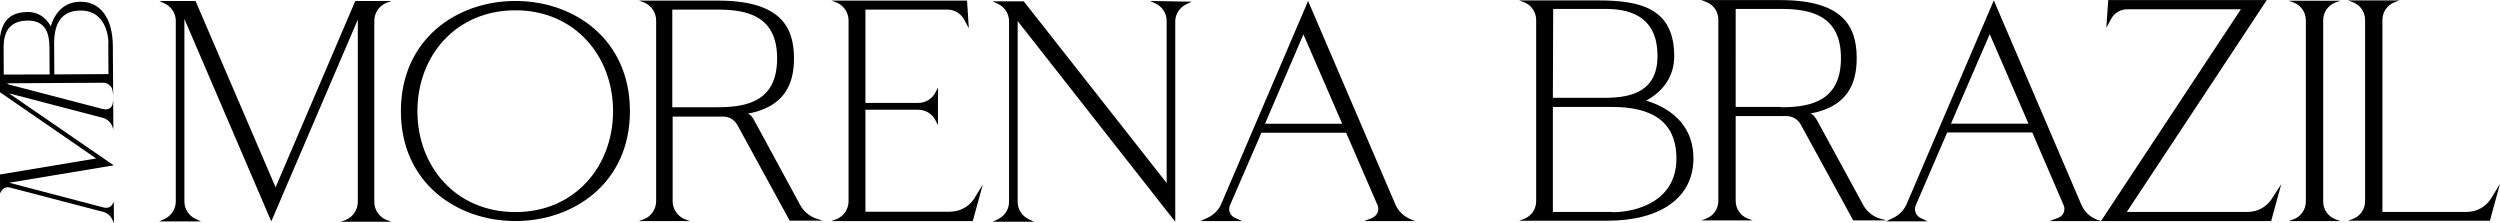 <?xml version="1.0" encoding="UTF-8"?>
<svg xmlns="http://www.w3.org/2000/svg" xmlns:xlink="http://www.w3.org/1999/xlink" version="1.1" id="Camada_1" x="0px" y="0px" viewBox="0 0 1685.88 150.653" style="enable-background:new 0 0 1685.88 150.653;" xml:space="preserve">
<g>
	<path d="M75.866,137.708c-1.084,1.98-3.381,2.871-5.906,2.228L6.166,123.218l70.529-11.716L6.022,62.924l63.574,16.61   c2.745,0.751,5.171,3.039,6.174,5.773l0.67,1.969l-0.105-17.434l0.014-0.029L76.344,67c-0.094,1.692-0.362,2.969-0.562,3.711   l-0.099,0.234c-0.973,2.308-3.378,3.309-6.124,2.558l0.11,0.109L6.426,57.112c-0.589-0.161-1.159-0.406-1.708-0.698   c0.546-0.147,1.114-0.241,1.703-0.244l63.033-0.379c2.739-0.017,5.16,1.612,6.163,4.125c0.423,1.649,0.643,3.18,0.724,4.549   l-0.004-2.588l-0.068-0.255l0.018,0.047l-0.184-30.585C75.988,12.338,67.808,1.096,54.215,1.178   c-9.976,0.06-16.846,6.131-19.962,16.564c-3.325-6.009-8.609-9.705-15.516-9.663C2.075,8.179-0.595,19.925-0.507,34.614   l0.166,27.515l0.045-0.122l65.124,44.852l-64.834,10.805l0.077,12.716l0.868-1.54c1.084-2.089,3.381-2.98,5.906-2.338   l63.135,16.503c2.525,0.642,4.841,2.821,5.953,5.445l0.89,2.077l-0.087-14.47L75.866,137.708z M54.36,7.097   C69.05,7.008,73.078,20.578,73.131,29.348l-0.11,0.001l0.124,20.609l-36.504,0.22l-0.124-20.609   C36.434,15.865,41.315,7.175,54.36,7.097z M18.663,13.889c12.059-0.072,14.631,8.463,14.689,18.11l0.109,18.197L2.547,50.273   l-0.11-18.307C2.379,22.319,5.837,13.966,18.663,13.889z"></path>
	<path d="M76.34,64.464L76.344,67C76.386,66.234,76.394,65.388,76.34,64.464z"></path>
	<path d="M260.653,1.864l3.389-1.21h-24.452l-53.746,125.649L131.857,0.654h-24.452l3.632,1.694c4.6,2.179,7.505,6.779,7.505,11.621   v122.017c0,4.842-2.905,9.442-7.505,11.621l-3.632,1.695h28.083l-3.632-1.695c-4.6-2.179-7.505-6.779-7.505-11.621V12.759   l58.588,136.543l58.346-136.059v122.986c0,5.326-3.389,10.168-8.231,12.105l-3.389,1.211h34.378l-3.389-1.211   c-4.842-1.937-8.231-6.779-8.231-12.105V13.969C252.422,8.643,255.811,3.801,260.653,1.864z"></path>
	<path d="M347.565,0.654c-39.704,0-77.229,25.904-77.229,74.324c0,48.178,37.525,74.082,77.229,74.082   c39.704,0,77.229-25.904,77.229-74.082C424.795,26.558,387.269,0.654,347.565,0.654z M347.565,143.008   c-40.43,0-66.093-30.989-66.093-68.03c0-37.041,25.662-68.029,66.093-68.029c40.188,0,65.851,30.989,65.851,68.029   C413.416,112.019,387.754,143.008,347.565,143.008z"></path>
	<path d="M539.549,138.166c0,0-22.757-41.883-30.746-56.651c-0.726-1.453-2.421-4.358-4.6-4.842   c24.936-4.6,31.231-20.094,31.231-37.283c0-21.547-9.442-38.978-51.325-38.978h-53.262l3.389,1.21   c4.842,1.937,8.231,6.779,8.231,12.105v122.018c0,5.326-3.389,10.168-8.231,12.105l-3.389,1.211h34.378l-3.389-1.211   c-4.842-1.937-8.231-6.779-8.231-12.105V78.609h34.136c3.874,0,7.505,2.179,9.442,5.568l35.346,64.64h22.273l-5.084-1.695   C545.359,145.429,541.728,142.281,539.549,138.166z M483.866,72.315h-30.504V6.464h30.504c20.578,0,40.188,4.6,40.188,32.925   C524.055,67.715,504.687,72.315,483.866,72.315z"></path>
	<path d="M640.502,142.766h-56.893V74.01h35.589c5.084,0,9.684,2.905,11.863,7.505l1.453,2.905V59l-1.453,2.905   c-2.179,4.6-6.779,7.505-11.863,7.505h-35.589V6.464h55.441c4.6,0,8.958,2.663,11.137,6.779l3.147,5.81l-1.211-18.642H560.61   l3.389,1.21c4.842,1.937,8.231,6.779,8.231,12.105v122.018c0,5.326-3.389,10.168-8.231,12.105l-3.389,1.211h95.387l6.779-24.694   l-6.052,9.926C653.091,139.618,647.039,142.766,640.502,142.766z"></path>
	<path d="M779.222,2.348c4.6,2.179,7.505,6.779,7.505,11.621v109.428L690.372,0.896h-21.062l3.631,1.695   c4.6,2.179,7.505,6.779,7.505,11.621v122.017c0,4.842-2.905,9.442-7.505,11.621l-3.631,1.695h28.083l-3.632-1.695   c-4.6-2.179-7.505-6.779-7.505-11.621V14.211l106.281,135.333V14.453c0-4.842,2.905-9.442,7.505-11.621l3.632-1.695L775.59,0.654   L779.222,2.348z"></path>
	<path d="M940.701,137.197L882.113,0.654l-58.104,135.817c-1.695,4.6-5.084,8.231-9.684,10.41l-4.842,2.179h28.084l-4.842-2.179   c-3.147-1.453-4.6-5.084-3.389-8.231l21.305-49.146h57.135l21.305,49.146c1.21,3.389-0.484,7.021-3.874,8.231h0.484l-5.81,2.179   h34.378l-2.421-0.968C946.753,146.155,942.638,142.281,940.701,137.197z M853.061,83.451l25.904-60.282l26.147,60.282H853.061z"></path>
	<path d="M1110.094,67.868c11.69-6.376,18.917-16.578,18.917-29.969c0-32.307-22.742-37.62-51.223-37.62h-53.349l3.401,1.275   c4.888,1.913,8.077,6.589,8.077,11.903V135.67c0,5.314-3.188,9.99-8.077,11.902l-3.401,1.275h59.3   c36.345,0,58.237-15.728,58.237-42.084C1141.975,87.422,1130.286,74.032,1110.094,67.868z M1047.393,6.018h35.495   c18.704,0,34.857,6.801,34.857,31.669c0,23.38-16.578,28.268-35.282,28.268h-35.282L1047.393,6.018z M1087.139,143.109v-0.212   h-39.958V72.119h39.958c26.568,0,43.359,9.564,43.359,34.857C1130.498,135.457,1104.143,143.109,1087.139,143.109z"></path>
	<path d="M1266.315,146.935c-4.251-1.7-7.864-4.888-9.99-8.927c0,0-22.742-41.871-30.819-56.537c-0.85-1.488-2.55-4.464-4.676-4.889   c25.08-4.676,31.244-20.192,31.244-37.408c0-21.68-9.564-39.108-51.436-39.108h-53.349l3.401,1.275   c4.889,1.913,8.077,6.589,8.077,11.903v122.213c0,5.314-3.188,9.99-8.077,11.902l-3.401,1.275h34.645l-3.401-1.275   c-4.888-1.913-8.077-6.589-8.077-11.902V78.283h34.22c4.038,0,7.652,2.125,9.564,5.526l35.495,64.826h22.317L1266.315,146.935z    M1201.064,72.332v-0.212h-30.606V6.018h30.606c20.617,0,40.383,4.676,40.383,33.157   C1241.447,67.656,1221.893,72.332,1201.064,72.332z"></path>
	<path d="M1403.195,137.158L1344.533,0.279l-58.237,136.028c-1.7,4.676-5.101,8.502-9.565,10.627l-4.889,2.338h28.056l-4.888-2.338   c-2.976-1.488-4.464-5.101-3.188-8.289l21.255-49.31h57.387l21.254,49.31c1.275,3.401-0.425,7.014-3.826,8.289l-5.739,2.125h34.645   l-2.55-0.85C1409.146,146.297,1405.108,142.259,1403.195,137.158z M1315.627,83.384l26.143-60.363l26.143,60.363H1315.627z"></path>
	<path d="M1515.844,142.896h-81.617l94.37-142.83h-106.91l-1.275,18.704l3.188-5.951c2.125-4.038,6.376-6.589,11.052-6.589h76.516   l-94.37,142.83h114.774l6.802-24.868l-6.589,10.202C1528.171,139.708,1522.22,142.896,1515.844,142.896z"></path>
	<path d="M1574.719,1.767l3.401-1.275h-34.645l3.401,1.275c4.889,1.913,8.077,6.589,8.077,11.902v122.213   c0,5.314-3.188,9.99-8.077,11.902l-3.401,1.275h34.645l-3.401-1.275c-4.888-1.913-8.077-6.589-8.077-11.902V13.669   C1566.642,8.356,1569.83,3.68,1574.719,1.767z"></path>
	<path d="M1679.5,134.395c-3.613,5.314-9.564,8.502-15.941,8.502h-56.962V13.457c0-5.314,3.188-9.99,8.077-11.903l3.401-1.275   h-34.645l3.401,1.275c4.889,1.913,8.077,6.589,8.077,11.903V135.67c0,5.314-3.188,9.99-8.077,11.902l-3.401,1.275h95.645   l6.802-24.868L1679.5,134.395z"></path>
</g>
</svg>
